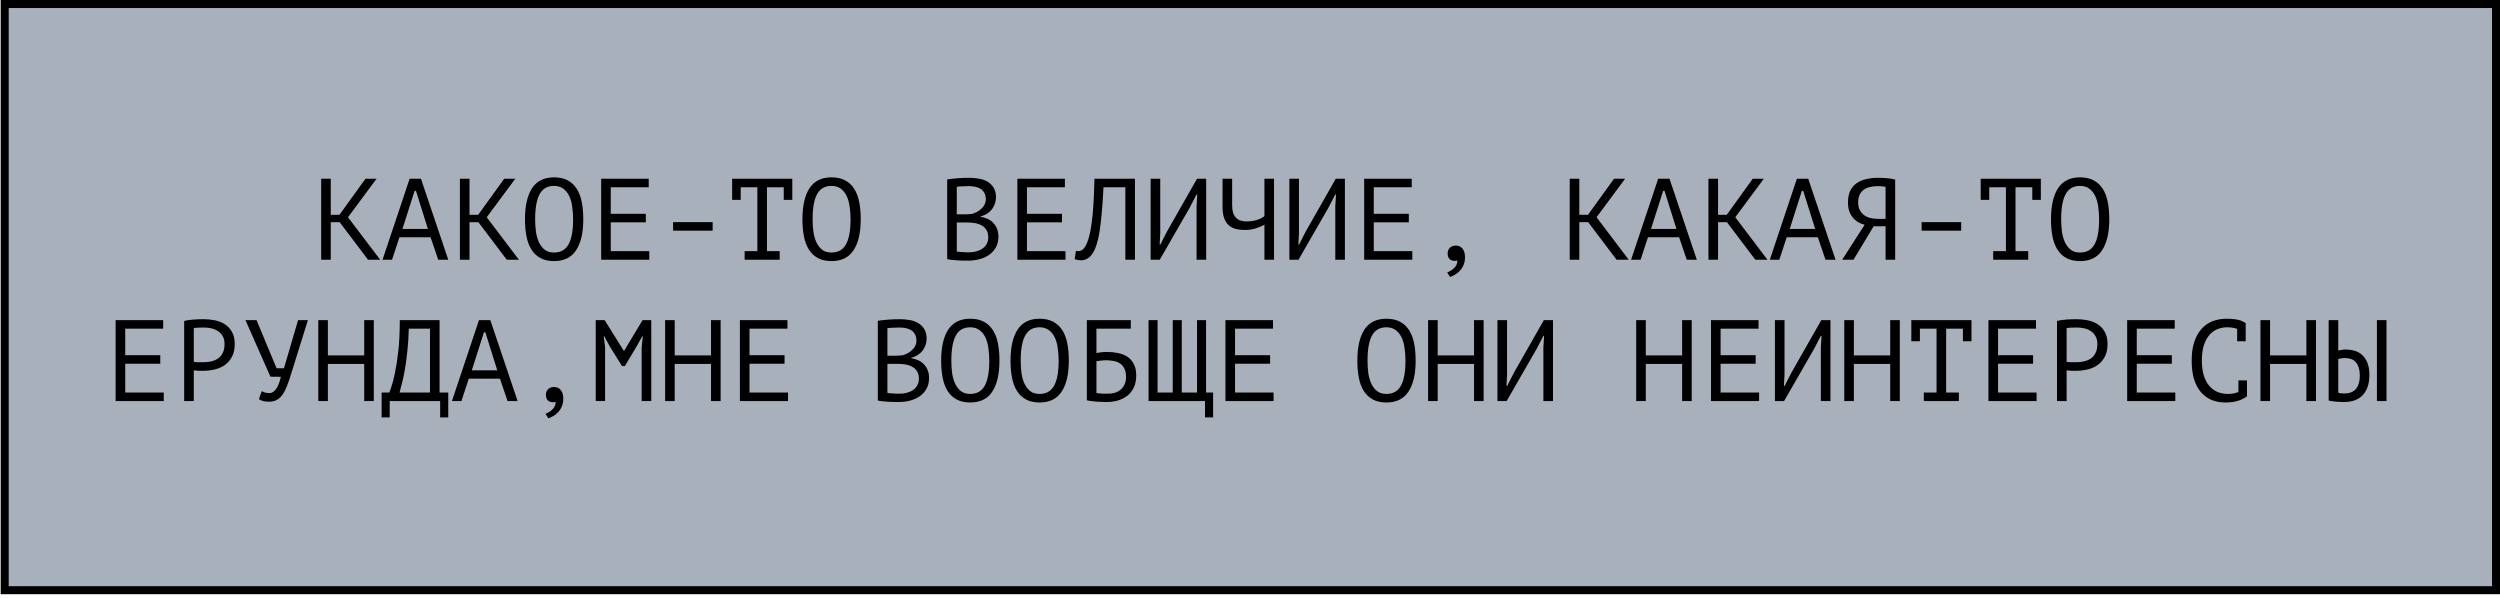 <?xml version="1.0" encoding="UTF-8"?> <svg xmlns="http://www.w3.org/2000/svg" width="389" height="93" viewBox="0 0 389 93" fill="none"><rect x="0.73" y="0.625" width="387.646" height="91.209" fill="#A8B1BB" stroke="black" stroke-width="1.249"></rect><path d="M52.854 34.578H51.468V40.41H49.974V27.81H51.468V33.426H52.818L56.868 27.81H58.596L54.15 33.804L59.154 40.41H57.264L52.854 34.578ZM66.995 36.918H62.153L61.001 40.41H59.525L63.737 27.81H65.501L69.749 40.41H68.183L66.995 36.918ZM62.621 35.622H66.581L64.727 29.7H64.511L62.621 35.622ZM74.44 34.578H73.054V40.41H71.56V27.81H73.054V33.426H74.404L78.454 27.81H80.182L75.736 33.804L80.74 40.41H78.85L74.44 34.578ZM81.687 34.11C81.687 32.022 82.053 30.414 82.785 29.286C83.529 28.158 84.669 27.594 86.205 27.594C87.045 27.594 87.753 27.75 88.329 28.062C88.917 28.374 89.391 28.818 89.751 29.394C90.111 29.958 90.369 30.642 90.525 31.446C90.681 32.238 90.759 33.126 90.759 34.11C90.759 36.198 90.387 37.806 89.643 38.934C88.911 40.062 87.765 40.626 86.205 40.626C85.377 40.626 84.675 40.47 84.099 40.158C83.523 39.846 83.055 39.408 82.695 38.844C82.335 38.268 82.077 37.584 81.921 36.792C81.765 35.988 81.687 35.094 81.687 34.11ZM83.271 34.11C83.271 34.806 83.313 35.466 83.397 36.09C83.493 36.714 83.655 37.266 83.883 37.746C84.111 38.214 84.411 38.592 84.783 38.88C85.155 39.156 85.629 39.294 86.205 39.294C87.237 39.294 87.987 38.874 88.455 38.034C88.935 37.194 89.175 35.886 89.175 34.11C89.175 33.426 89.127 32.772 89.031 32.148C88.947 31.512 88.791 30.96 88.563 30.492C88.335 30.012 88.029 29.634 87.645 29.358C87.261 29.07 86.781 28.926 86.205 28.926C85.185 28.926 84.441 29.352 83.973 30.204C83.505 31.044 83.271 32.346 83.271 34.11ZM93.542 27.81H100.94V29.142H95.036V33.264H100.49V34.596H95.036V39.078H101.03V40.41H93.542V27.81ZM104.731 34.56H110.887V35.892H104.731V34.56ZM113.922 27.81H123.282V31.104H121.95V29.142H119.34V39.078H121.32V40.41H115.866V39.078H117.846V29.142H115.254V31.104H113.922V27.81ZM124.859 34.11C124.859 32.022 125.225 30.414 125.957 29.286C126.701 28.158 127.841 27.594 129.377 27.594C130.217 27.594 130.925 27.75 131.501 28.062C132.089 28.374 132.563 28.818 132.923 29.394C133.283 29.958 133.541 30.642 133.697 31.446C133.853 32.238 133.931 33.126 133.931 34.11C133.931 36.198 133.559 37.806 132.815 38.934C132.083 40.062 130.937 40.626 129.377 40.626C128.549 40.626 127.847 40.47 127.271 40.158C126.695 39.846 126.227 39.408 125.867 38.844C125.507 38.268 125.249 37.584 125.093 36.792C124.937 35.988 124.859 35.094 124.859 34.11ZM126.443 34.11C126.443 34.806 126.485 35.466 126.569 36.09C126.665 36.714 126.827 37.266 127.055 37.746C127.283 38.214 127.583 38.592 127.955 38.88C128.327 39.156 128.801 39.294 129.377 39.294C130.409 39.294 131.159 38.874 131.627 38.034C132.107 37.194 132.347 35.886 132.347 34.11C132.347 33.426 132.299 32.772 132.203 32.148C132.119 31.512 131.963 30.96 131.735 30.492C131.507 30.012 131.201 29.634 130.817 29.358C130.433 29.07 129.953 28.926 129.377 28.926C128.357 28.926 127.613 29.352 127.145 30.204C126.677 31.044 126.443 32.346 126.443 34.11ZM154.977 30.69C154.977 30.99 154.929 31.296 154.833 31.608C154.737 31.92 154.593 32.214 154.401 32.49C154.209 32.754 153.963 32.988 153.663 33.192C153.363 33.396 153.009 33.552 152.601 33.66V33.732C152.961 33.792 153.303 33.894 153.627 34.038C153.963 34.182 154.257 34.38 154.509 34.632C154.761 34.884 154.965 35.19 155.121 35.55C155.277 35.91 155.355 36.336 155.355 36.828C155.355 37.476 155.217 38.04 154.941 38.52C154.677 38.988 154.323 39.372 153.879 39.672C153.447 39.972 152.949 40.194 152.385 40.338C151.821 40.482 151.245 40.554 150.657 40.554C150.453 40.554 150.213 40.554 149.937 40.554C149.661 40.554 149.373 40.542 149.073 40.518C148.773 40.506 148.473 40.482 148.173 40.446C147.873 40.422 147.609 40.38 147.381 40.32V27.918C147.825 27.846 148.341 27.786 148.929 27.738C149.517 27.69 150.159 27.666 150.855 27.666C151.323 27.666 151.797 27.708 152.277 27.792C152.769 27.864 153.213 28.014 153.609 28.242C154.005 28.458 154.329 28.764 154.581 29.16C154.845 29.556 154.977 30.066 154.977 30.69ZM150.801 39.258C151.185 39.258 151.557 39.21 151.917 39.114C152.277 39.018 152.595 38.874 152.871 38.682C153.147 38.49 153.363 38.25 153.519 37.962C153.687 37.674 153.771 37.332 153.771 36.936C153.771 36.444 153.669 36.048 153.465 35.748C153.273 35.448 153.015 35.214 152.691 35.046C152.379 34.878 152.025 34.764 151.629 34.704C151.233 34.644 150.837 34.614 150.441 34.614H148.875V39.132C148.959 39.156 149.079 39.174 149.235 39.186C149.391 39.198 149.559 39.21 149.739 39.222C149.919 39.234 150.105 39.246 150.297 39.258C150.489 39.258 150.657 39.258 150.801 39.258ZM149.811 33.354C150.015 33.354 150.261 33.348 150.549 33.336C150.837 33.324 151.077 33.306 151.269 33.282C151.557 33.186 151.827 33.072 152.079 32.94C152.331 32.796 152.553 32.628 152.745 32.436C152.949 32.244 153.105 32.028 153.213 31.788C153.333 31.548 153.393 31.284 153.393 30.996C153.393 30.6 153.315 30.27 153.159 30.006C153.015 29.742 152.817 29.532 152.565 29.376C152.313 29.22 152.025 29.112 151.701 29.052C151.377 28.992 151.047 28.962 150.711 28.962C150.315 28.962 149.949 28.974 149.613 28.998C149.289 29.01 149.043 29.034 148.875 29.07V33.354H149.811ZM158.3 27.81H165.698V29.142H159.794V33.264H165.248V34.596H159.794V39.078H165.788V40.41H158.3V27.81ZM175.105 29.142H171.703C171.583 31.542 171.421 33.54 171.217 35.136C171.025 36.72 170.731 37.956 170.335 38.844C170.071 39.42 169.759 39.84 169.399 40.104C169.039 40.368 168.649 40.5 168.229 40.5C168.013 40.5 167.827 40.482 167.671 40.446C167.515 40.422 167.365 40.38 167.221 40.32L167.419 39.024C167.539 39.06 167.665 39.078 167.797 39.078C168.001 39.078 168.199 39.012 168.391 38.88C168.595 38.748 168.793 38.502 168.985 38.142C169.153 37.818 169.309 37.386 169.453 36.846C169.609 36.306 169.741 35.622 169.849 34.794C169.969 33.966 170.065 32.982 170.137 31.842C170.209 30.69 170.263 29.346 170.299 27.81H176.599V40.41H175.105V29.142ZM186.186 32.058L186.294 30.258H186.186L185.142 32.274L180.462 40.41H179.04V27.81H180.534V36.27L180.444 38.052H180.552L181.578 36.036L186.258 27.81H187.68V40.41H186.186V32.058ZM191.723 27.81V31.986C191.723 33.63 192.467 34.452 193.955 34.452C194.519 34.452 195.047 34.38 195.539 34.236C196.031 34.08 196.433 33.876 196.745 33.624V27.81H198.239V40.41H196.745V34.974C196.421 35.154 195.995 35.334 195.467 35.514C194.939 35.694 194.333 35.784 193.649 35.784C193.145 35.784 192.683 35.73 192.263 35.622C191.843 35.502 191.483 35.31 191.183 35.046C190.883 34.77 190.649 34.404 190.481 33.948C190.313 33.492 190.229 32.928 190.229 32.256V27.81H191.723ZM207.772 32.058L207.88 30.258H207.772L206.728 32.274L202.048 40.41H200.626V27.81H202.12V36.27L202.03 38.052H202.138L203.164 36.036L207.844 27.81H209.266V40.41H207.772V32.058ZM212.265 27.81H219.663V29.142H213.759V33.264H219.213V34.596H213.759V39.078H219.753V40.41H212.265V27.81ZM225.254 39.42C225.254 39.06 225.368 38.772 225.596 38.556C225.836 38.328 226.142 38.214 226.514 38.214C226.97 38.214 227.324 38.376 227.576 38.7C227.828 39.012 227.954 39.456 227.954 40.032C227.954 40.5 227.876 40.908 227.72 41.256C227.564 41.616 227.366 41.916 227.126 42.156C226.898 42.408 226.646 42.606 226.37 42.75C226.106 42.906 225.86 43.02 225.632 43.092L225.182 42.39C225.614 42.222 225.986 41.982 226.298 41.67C226.61 41.358 226.766 40.98 226.766 40.536C226.598 40.572 226.466 40.59 226.37 40.59C226.022 40.59 225.746 40.494 225.542 40.302C225.35 40.098 225.254 39.804 225.254 39.42ZM247.128 34.578H245.742V40.41H244.248V27.81H245.742V33.426H247.092L251.142 27.81H252.87L248.424 33.804L253.428 40.41H251.538L247.128 34.578ZM261.269 36.918H256.427L255.275 40.41H253.799L258.011 27.81H259.775L264.023 40.41H262.457L261.269 36.918ZM256.895 35.622H260.855L259.001 29.7H258.785L256.895 35.622ZM268.714 34.578H267.328V40.41H265.834V27.81H267.328V33.426H268.678L272.728 27.81H274.456L270.01 33.804L275.014 40.41H273.124L268.714 34.578ZM282.855 36.918H278.013L276.861 40.41H275.385L279.597 27.81H281.361L285.609 40.41H284.043L282.855 36.918ZM278.481 35.622H282.441L280.587 29.7H280.371L278.481 35.622ZM294.89 40.41H293.396V35.208H291.542L288.41 40.41H286.646L290.138 34.974C289.79 34.89 289.46 34.758 289.148 34.578C288.836 34.398 288.56 34.164 288.32 33.876C288.08 33.588 287.888 33.252 287.744 32.868C287.612 32.472 287.546 32.01 287.546 31.482C287.546 30.75 287.666 30.144 287.906 29.664C288.158 29.172 288.494 28.782 288.914 28.494C289.346 28.194 289.844 27.984 290.408 27.864C290.984 27.732 291.59 27.666 292.226 27.666C292.634 27.666 293.066 27.684 293.522 27.72C293.99 27.756 294.446 27.828 294.89 27.936V40.41ZM292.154 28.962C291.758 28.962 291.38 29.004 291.02 29.088C290.66 29.16 290.336 29.292 290.048 29.484C289.772 29.676 289.55 29.934 289.382 30.258C289.214 30.582 289.13 30.99 289.13 31.482C289.13 31.938 289.208 32.328 289.364 32.652C289.532 32.976 289.754 33.246 290.03 33.462C290.306 33.666 290.624 33.816 290.984 33.912C291.356 34.008 291.752 34.056 292.172 34.056H293.396V29.07C293.228 29.034 293.054 29.01 292.874 28.998C292.694 28.974 292.454 28.962 292.154 28.962ZM299.005 34.56H305.161V35.892H299.005V34.56ZM308.196 27.81H317.556V31.104H316.224V29.142H313.614V39.078H315.594V40.41H310.14V39.078H312.12V29.142H309.528V31.104H308.196V27.81ZM319.133 34.11C319.133 32.022 319.499 30.414 320.231 29.286C320.975 28.158 322.115 27.594 323.651 27.594C324.491 27.594 325.199 27.75 325.775 28.062C326.363 28.374 326.837 28.818 327.197 29.394C327.557 29.958 327.815 30.642 327.971 31.446C328.127 32.238 328.205 33.126 328.205 34.11C328.205 36.198 327.833 37.806 327.089 38.934C326.357 40.062 325.211 40.626 323.651 40.626C322.823 40.626 322.121 40.47 321.545 40.158C320.969 39.846 320.501 39.408 320.141 38.844C319.781 38.268 319.523 37.584 319.367 36.792C319.211 35.988 319.133 35.094 319.133 34.11ZM320.717 34.11C320.717 34.806 320.759 35.466 320.843 36.09C320.939 36.714 321.101 37.266 321.329 37.746C321.557 38.214 321.857 38.592 322.229 38.88C322.601 39.156 323.075 39.294 323.651 39.294C324.683 39.294 325.433 38.874 325.901 38.034C326.381 37.194 326.621 35.886 326.621 34.11C326.621 33.426 326.573 32.772 326.477 32.148C326.393 31.512 326.237 30.96 326.009 30.492C325.781 30.012 325.475 29.634 325.091 29.358C324.707 29.07 324.227 28.926 323.651 28.926C322.631 28.926 321.887 29.352 321.419 30.204C320.951 31.044 320.717 32.346 320.717 34.11ZM17.991 49.81H25.39V51.142H19.485V55.264H24.939V56.596H19.485V61.078H25.48V62.41H17.991V49.81ZM28.658 49.936C29.114 49.828 29.606 49.756 30.134 49.72C30.662 49.684 31.184 49.666 31.7 49.666C32.252 49.666 32.81 49.72 33.374 49.828C33.95 49.936 34.472 50.134 34.94 50.422C35.408 50.71 35.786 51.106 36.074 51.61C36.374 52.114 36.524 52.756 36.524 53.536C36.524 54.304 36.386 54.952 36.11 55.48C35.834 56.008 35.468 56.44 35.012 56.776C34.556 57.1 34.034 57.334 33.446 57.478C32.858 57.622 32.252 57.694 31.628 57.694C31.568 57.694 31.466 57.694 31.322 57.694C31.19 57.694 31.046 57.694 30.89 57.694C30.746 57.682 30.602 57.67 30.458 57.658C30.314 57.646 30.212 57.634 30.152 57.622V62.41H28.658V49.936ZM31.736 50.962C31.424 50.962 31.124 50.968 30.836 50.98C30.548 50.992 30.32 51.022 30.152 51.07V56.29C30.212 56.314 30.308 56.332 30.44 56.344C30.572 56.344 30.71 56.35 30.854 56.362C30.998 56.362 31.136 56.362 31.268 56.362C31.4 56.362 31.496 56.362 31.556 56.362C31.964 56.362 32.366 56.326 32.762 56.254C33.17 56.17 33.536 56.026 33.86 55.822C34.184 55.618 34.442 55.33 34.634 54.958C34.838 54.586 34.94 54.112 34.94 53.536C34.94 53.044 34.844 52.636 34.652 52.312C34.472 51.976 34.226 51.712 33.914 51.52C33.614 51.316 33.272 51.172 32.888 51.088C32.504 51.004 32.12 50.962 31.736 50.962ZM43.033 57.298H44.185L46.381 49.81H47.911L45.355 58C45.115 58.828 44.875 59.53 44.635 60.106C44.407 60.682 44.155 61.15 43.879 61.51C43.615 61.858 43.321 62.11 42.997 62.266C42.673 62.422 42.301 62.5 41.881 62.5C41.485 62.5 41.167 62.47 40.927 62.41C40.699 62.338 40.483 62.236 40.279 62.104L40.729 60.862C40.969 60.994 41.191 61.078 41.395 61.114C41.599 61.15 41.785 61.168 41.953 61.168C42.289 61.168 42.613 60.97 42.925 60.574C43.237 60.178 43.495 59.53 43.699 58.63L42.079 58.612L38.191 49.81H39.919L43.033 57.298ZM56.67 56.632H51.018V62.41H49.524V49.81H51.018V55.3H56.67V49.81H58.164V62.41H56.67V56.632ZM69.749 64.948H68.489V62.41H60.641V64.948H59.381V61.078H60.587C60.635 60.934 60.743 60.616 60.911 60.124C61.091 59.632 61.271 58.936 61.451 58.036C61.643 57.136 61.817 56.008 61.973 54.652C62.129 53.296 62.207 51.682 62.207 49.81H68.399V61.078H69.749V64.948ZM66.905 61.078V51.142H63.611C63.575 52.462 63.497 53.65 63.377 54.706C63.269 55.762 63.143 56.698 62.999 57.514C62.855 58.33 62.705 59.032 62.549 59.62C62.405 60.208 62.279 60.694 62.171 61.078H66.905ZM77.788 58.918H72.946L71.794 62.41H70.318L74.53 49.81H76.294L80.542 62.41H78.976L77.788 58.918ZM73.414 57.622H77.374L75.52 51.7H75.304L73.414 57.622ZM84.945 61.42C84.945 61.06 85.059 60.772 85.287 60.556C85.527 60.328 85.833 60.214 86.205 60.214C86.661 60.214 87.015 60.376 87.267 60.7C87.519 61.012 87.645 61.456 87.645 62.032C87.645 62.5 87.567 62.908 87.411 63.256C87.255 63.616 87.057 63.916 86.817 64.156C86.589 64.408 86.337 64.606 86.061 64.75C85.797 64.906 85.551 65.02 85.323 65.092L84.873 64.39C85.305 64.222 85.677 63.982 85.989 63.67C86.301 63.358 86.457 62.98 86.457 62.536C86.289 62.572 86.157 62.59 86.061 62.59C85.713 62.59 85.437 62.494 85.233 62.302C85.041 62.098 84.945 61.804 84.945 61.42ZM99.842 54.04L100.022 52.33H99.932L99.068 53.878L97.232 56.956H96.782L94.856 53.86L94.028 52.33H93.938L94.154 54.022V62.41H92.696V49.81H94.082L97.07 54.598H97.106L99.986 49.81H101.336V62.41H99.842V54.04ZM110.635 56.632H104.983V62.41H103.489V49.81H104.983V55.3H110.635V49.81H112.129V62.41H110.635V56.632ZM115.128 49.81H122.526V51.142H116.622V55.264H122.076V56.596H116.622V61.078H122.616V62.41H115.128V49.81ZM144.184 52.69C144.184 52.99 144.136 53.296 144.04 53.608C143.944 53.92 143.8 54.214 143.608 54.49C143.416 54.754 143.17 54.988 142.87 55.192C142.57 55.396 142.216 55.552 141.808 55.66V55.732C142.168 55.792 142.51 55.894 142.834 56.038C143.17 56.182 143.464 56.38 143.716 56.632C143.968 56.884 144.172 57.19 144.328 57.55C144.484 57.91 144.562 58.336 144.562 58.828C144.562 59.476 144.424 60.04 144.148 60.52C143.884 60.988 143.53 61.372 143.086 61.672C142.654 61.972 142.156 62.194 141.592 62.338C141.028 62.482 140.452 62.554 139.864 62.554C139.66 62.554 139.42 62.554 139.144 62.554C138.868 62.554 138.58 62.542 138.28 62.518C137.98 62.506 137.68 62.482 137.38 62.446C137.08 62.422 136.816 62.38 136.588 62.32V49.918C137.032 49.846 137.548 49.786 138.136 49.738C138.724 49.69 139.366 49.666 140.062 49.666C140.53 49.666 141.004 49.708 141.484 49.792C141.976 49.864 142.42 50.014 142.816 50.242C143.212 50.458 143.536 50.764 143.788 51.16C144.052 51.556 144.184 52.066 144.184 52.69ZM140.008 61.258C140.392 61.258 140.764 61.21 141.124 61.114C141.484 61.018 141.802 60.874 142.078 60.682C142.354 60.49 142.57 60.25 142.726 59.962C142.894 59.674 142.978 59.332 142.978 58.936C142.978 58.444 142.876 58.048 142.672 57.748C142.48 57.448 142.222 57.214 141.898 57.046C141.586 56.878 141.232 56.764 140.836 56.704C140.44 56.644 140.044 56.614 139.648 56.614H138.082V61.132C138.166 61.156 138.286 61.174 138.442 61.186C138.598 61.198 138.766 61.21 138.946 61.222C139.126 61.234 139.312 61.246 139.504 61.258C139.696 61.258 139.864 61.258 140.008 61.258ZM139.018 55.354C139.222 55.354 139.468 55.348 139.756 55.336C140.044 55.324 140.284 55.306 140.476 55.282C140.764 55.186 141.034 55.072 141.286 54.94C141.538 54.796 141.76 54.628 141.952 54.436C142.156 54.244 142.312 54.028 142.42 53.788C142.54 53.548 142.6 53.284 142.6 52.996C142.6 52.6 142.522 52.27 142.366 52.006C142.222 51.742 142.024 51.532 141.772 51.376C141.52 51.22 141.232 51.112 140.908 51.052C140.584 50.992 140.254 50.962 139.918 50.962C139.522 50.962 139.156 50.974 138.82 50.998C138.496 51.01 138.25 51.034 138.082 51.07V55.354H139.018ZM146.445 56.11C146.445 54.022 146.811 52.414 147.543 51.286C148.287 50.158 149.427 49.594 150.963 49.594C151.803 49.594 152.511 49.75 153.087 50.062C153.675 50.374 154.149 50.818 154.509 51.394C154.869 51.958 155.127 52.642 155.283 53.446C155.439 54.238 155.517 55.126 155.517 56.11C155.517 58.198 155.145 59.806 154.401 60.934C153.669 62.062 152.523 62.626 150.963 62.626C150.135 62.626 149.433 62.47 148.857 62.158C148.281 61.846 147.813 61.408 147.453 60.844C147.093 60.268 146.835 59.584 146.679 58.792C146.523 57.988 146.445 57.094 146.445 56.11ZM148.029 56.11C148.029 56.806 148.071 57.466 148.155 58.09C148.251 58.714 148.413 59.266 148.641 59.746C148.869 60.214 149.169 60.592 149.541 60.88C149.913 61.156 150.387 61.294 150.963 61.294C151.995 61.294 152.745 60.874 153.213 60.034C153.693 59.194 153.933 57.886 153.933 56.11C153.933 55.426 153.885 54.772 153.789 54.148C153.705 53.512 153.549 52.96 153.321 52.492C153.093 52.012 152.787 51.634 152.403 51.358C152.019 51.07 151.539 50.926 150.963 50.926C149.943 50.926 149.199 51.352 148.731 52.204C148.263 53.044 148.029 54.346 148.029 56.11ZM157.238 56.11C157.238 54.022 157.604 52.414 158.336 51.286C159.08 50.158 160.22 49.594 161.756 49.594C162.596 49.594 163.304 49.75 163.88 50.062C164.468 50.374 164.942 50.818 165.302 51.394C165.662 51.958 165.92 52.642 166.076 53.446C166.232 54.238 166.31 55.126 166.31 56.11C166.31 58.198 165.938 59.806 165.194 60.934C164.462 62.062 163.316 62.626 161.756 62.626C160.928 62.626 160.226 62.47 159.65 62.158C159.074 61.846 158.606 61.408 158.246 60.844C157.886 60.268 157.628 59.584 157.472 58.792C157.316 57.988 157.238 57.094 157.238 56.11ZM158.822 56.11C158.822 56.806 158.864 57.466 158.948 58.09C159.044 58.714 159.206 59.266 159.434 59.746C159.662 60.214 159.962 60.592 160.334 60.88C160.706 61.156 161.18 61.294 161.756 61.294C162.788 61.294 163.538 60.874 164.006 60.034C164.486 59.194 164.726 57.886 164.726 56.11C164.726 55.426 164.678 54.772 164.582 54.148C164.498 53.512 164.342 52.96 164.114 52.492C163.886 52.012 163.58 51.634 163.196 51.358C162.812 51.07 162.332 50.926 161.756 50.926C160.736 50.926 159.992 51.352 159.524 52.204C159.056 53.044 158.822 54.346 158.822 56.11ZM169.111 49.81H175.951V51.142H170.605V54.922C170.809 54.886 171.061 54.85 171.361 54.814C171.661 54.778 171.949 54.76 172.225 54.76C172.837 54.76 173.419 54.82 173.971 54.94C174.523 55.048 175.009 55.24 175.429 55.516C175.849 55.792 176.179 56.17 176.419 56.65C176.671 57.118 176.797 57.712 176.797 58.432C176.797 59.152 176.671 59.776 176.419 60.304C176.167 60.82 175.831 61.246 175.411 61.582C174.991 61.906 174.499 62.152 173.935 62.32C173.383 62.476 172.801 62.554 172.189 62.554C171.985 62.554 171.751 62.548 171.487 62.536C171.235 62.536 170.965 62.524 170.677 62.5C170.401 62.476 170.125 62.446 169.849 62.41C169.585 62.386 169.339 62.344 169.111 62.284V49.81ZM172.369 61.258C172.753 61.258 173.119 61.21 173.467 61.114C173.815 61.006 174.115 60.844 174.367 60.628C174.631 60.412 174.835 60.142 174.979 59.818C175.135 59.494 175.213 59.116 175.213 58.684C175.213 58.132 175.123 57.682 174.943 57.334C174.775 56.986 174.547 56.722 174.259 56.542C173.971 56.35 173.635 56.224 173.251 56.164C172.879 56.092 172.489 56.056 172.081 56.056C171.973 56.056 171.847 56.062 171.703 56.074C171.559 56.086 171.415 56.098 171.271 56.11C171.127 56.122 170.995 56.14 170.875 56.164C170.755 56.176 170.665 56.188 170.605 56.2V61.15C170.689 61.174 170.797 61.192 170.929 61.204C171.073 61.216 171.223 61.228 171.379 61.24C171.547 61.252 171.715 61.258 171.883 61.258C172.051 61.258 172.213 61.258 172.369 61.258ZM178.716 62.41V49.81H180.12V61.078H182.478V49.81H183.882V61.078H186.258V49.81H187.662V61.078H188.76V64.948H187.5V62.41H178.716ZM190.679 49.81H198.077V51.142H192.173V55.264H197.627V56.596H192.173V61.078H198.167V62.41H190.679V49.81ZM211.203 56.11C211.203 54.022 211.569 52.414 212.301 51.286C213.045 50.158 214.185 49.594 215.721 49.594C216.561 49.594 217.269 49.75 217.845 50.062C218.433 50.374 218.907 50.818 219.267 51.394C219.627 51.958 219.885 52.642 220.041 53.446C220.197 54.238 220.275 55.126 220.275 56.11C220.275 58.198 219.903 59.806 219.159 60.934C218.427 62.062 217.281 62.626 215.721 62.626C214.893 62.626 214.191 62.47 213.615 62.158C213.039 61.846 212.571 61.408 212.211 60.844C211.851 60.268 211.593 59.584 211.437 58.792C211.281 57.988 211.203 57.094 211.203 56.11ZM212.787 56.11C212.787 56.806 212.829 57.466 212.913 58.09C213.009 58.714 213.171 59.266 213.399 59.746C213.627 60.214 213.927 60.592 214.299 60.88C214.671 61.156 215.145 61.294 215.721 61.294C216.753 61.294 217.503 60.874 217.971 60.034C218.451 59.194 218.691 57.886 218.691 56.11C218.691 55.426 218.643 54.772 218.547 54.148C218.463 53.512 218.307 52.96 218.079 52.492C217.851 52.012 217.545 51.634 217.161 51.358C216.777 51.07 216.297 50.926 215.721 50.926C214.701 50.926 213.957 51.352 213.489 52.204C213.021 53.044 212.787 54.346 212.787 56.11ZM229.358 56.632H223.706V62.41H222.212V49.81H223.706V55.3H229.358V49.81H230.852V62.41H229.358V56.632ZM240.151 54.058L240.259 52.258H240.151L239.107 54.274L234.427 62.41H233.005V49.81H234.499V58.27L234.409 60.052H234.517L235.543 58.036L240.223 49.81H241.645V62.41H240.151V54.058ZM261.737 56.632H256.085V62.41H254.591V49.81H256.085V55.3H261.737V49.81H263.231V62.41H261.737V56.632ZM266.23 49.81H273.628V51.142H267.724V55.264H273.178V56.596H267.724V61.078H273.718V62.41H266.23V49.81ZM283.323 54.058L283.431 52.258H283.323L282.279 54.274L277.599 62.41H276.177V49.81H277.671V58.27L277.581 60.052H277.689L278.715 58.036L283.395 49.81H284.817V62.41H283.323V54.058ZM294.116 56.632H288.464V62.41H286.97V49.81H288.464V55.3H294.116V49.81H295.61V62.41H294.116V56.632ZM297.403 49.81H306.763V53.104H305.431V51.142H302.821V61.078H304.801V62.41H299.347V61.078H301.327V51.142H298.735V53.104H297.403V49.81ZM309.402 49.81H316.8V51.142H310.896V55.264H316.35V56.596H310.896V61.078H316.89V62.41H309.402V49.81ZM320.069 49.936C320.525 49.828 321.017 49.756 321.545 49.72C322.073 49.684 322.595 49.666 323.111 49.666C323.663 49.666 324.221 49.72 324.785 49.828C325.361 49.936 325.883 50.134 326.351 50.422C326.819 50.71 327.197 51.106 327.485 51.61C327.785 52.114 327.935 52.756 327.935 53.536C327.935 54.304 327.797 54.952 327.521 55.48C327.245 56.008 326.879 56.44 326.423 56.776C325.967 57.1 325.445 57.334 324.857 57.478C324.269 57.622 323.663 57.694 323.039 57.694C322.979 57.694 322.877 57.694 322.733 57.694C322.601 57.694 322.457 57.694 322.301 57.694C322.157 57.682 322.013 57.67 321.869 57.658C321.725 57.646 321.623 57.634 321.563 57.622V62.41H320.069V49.936ZM323.147 50.962C322.835 50.962 322.535 50.968 322.247 50.98C321.959 50.992 321.731 51.022 321.563 51.07V56.29C321.623 56.314 321.719 56.332 321.851 56.344C321.983 56.344 322.121 56.35 322.265 56.362C322.409 56.362 322.547 56.362 322.679 56.362C322.811 56.362 322.907 56.362 322.967 56.362C323.375 56.362 323.777 56.326 324.173 56.254C324.581 56.17 324.947 56.026 325.271 55.822C325.595 55.618 325.853 55.33 326.045 54.958C326.249 54.586 326.351 54.112 326.351 53.536C326.351 53.044 326.255 52.636 326.063 52.312C325.883 51.976 325.637 51.712 325.325 51.52C325.025 51.316 324.683 51.172 324.299 51.088C323.915 51.004 323.531 50.962 323.147 50.962ZM330.988 49.81H338.386V51.142H332.482V55.264H337.936V56.596H332.482V61.078H338.476V62.41H330.988V49.81ZM348.099 51.178C347.895 51.094 347.667 51.034 347.415 50.998C347.175 50.95 346.881 50.926 346.533 50.926C346.041 50.926 345.555 51.016 345.075 51.196C344.607 51.376 344.187 51.67 343.815 52.078C343.455 52.486 343.161 53.02 342.933 53.68C342.717 54.34 342.609 55.15 342.609 56.11C342.609 56.974 342.705 57.73 342.897 58.378C343.101 59.026 343.377 59.566 343.725 59.998C344.085 60.43 344.511 60.754 345.003 60.97C345.507 61.186 346.065 61.294 346.677 61.294C346.989 61.294 347.277 61.27 347.541 61.222C347.817 61.162 348.069 61.084 348.297 60.988V59.188H349.629V61.618L349.647 61.654C349.287 61.93 348.831 62.164 348.279 62.356C347.727 62.536 347.055 62.626 346.263 62.626C345.507 62.626 344.805 62.5 344.157 62.248C343.521 61.984 342.969 61.588 342.501 61.06C342.033 60.532 341.667 59.86 341.403 59.044C341.151 58.216 341.025 57.238 341.025 56.11C341.025 54.934 341.169 53.938 341.457 53.122C341.745 52.294 342.135 51.622 342.627 51.106C343.119 50.578 343.689 50.194 344.337 49.954C344.997 49.714 345.699 49.594 346.443 49.594C346.851 49.594 347.205 49.612 347.505 49.648C347.805 49.672 348.069 49.714 348.297 49.774C348.525 49.822 348.723 49.888 348.891 49.972C349.071 50.056 349.245 50.152 349.413 50.26H349.431V53.104H348.099V51.178ZM358.873 56.632H353.221V62.41H351.727V49.81H353.221V55.3H358.873V49.81H360.367V62.41H358.873V56.632ZM369.846 49.81H371.34V62.41H369.846V49.81ZM362.34 49.81H363.834V54.544C363.918 54.52 364.068 54.49 364.284 54.454C364.5 54.406 364.746 54.382 365.022 54.382C365.466 54.382 365.904 54.442 366.336 54.562C366.768 54.682 367.158 54.892 367.506 55.192C367.854 55.492 368.136 55.9 368.352 56.416C368.568 56.92 368.676 57.556 368.676 58.324C368.676 59.068 368.58 59.704 368.388 60.232C368.196 60.76 367.926 61.198 367.578 61.546C367.23 61.894 366.81 62.152 366.318 62.32C365.826 62.476 365.286 62.554 364.698 62.554C364.542 62.554 364.362 62.548 364.158 62.536C363.954 62.536 363.744 62.524 363.528 62.5C363.312 62.488 363.096 62.464 362.88 62.428C362.676 62.404 362.496 62.368 362.34 62.32V49.81ZM364.806 61.222C365.154 61.222 365.472 61.174 365.76 61.078C366.06 60.97 366.312 60.808 366.516 60.592C366.732 60.364 366.894 60.076 367.002 59.728C367.122 59.38 367.182 58.954 367.182 58.45C367.182 57.91 367.116 57.466 366.984 57.118C366.864 56.758 366.696 56.476 366.48 56.272C366.276 56.056 366.03 55.912 365.742 55.84C365.466 55.756 365.172 55.714 364.86 55.714C364.656 55.714 364.452 55.732 364.248 55.768C364.044 55.792 363.906 55.828 363.834 55.876V61.096C363.93 61.144 364.068 61.18 364.248 61.204C364.428 61.216 364.614 61.222 364.806 61.222Z" fill="black"></path></svg> 